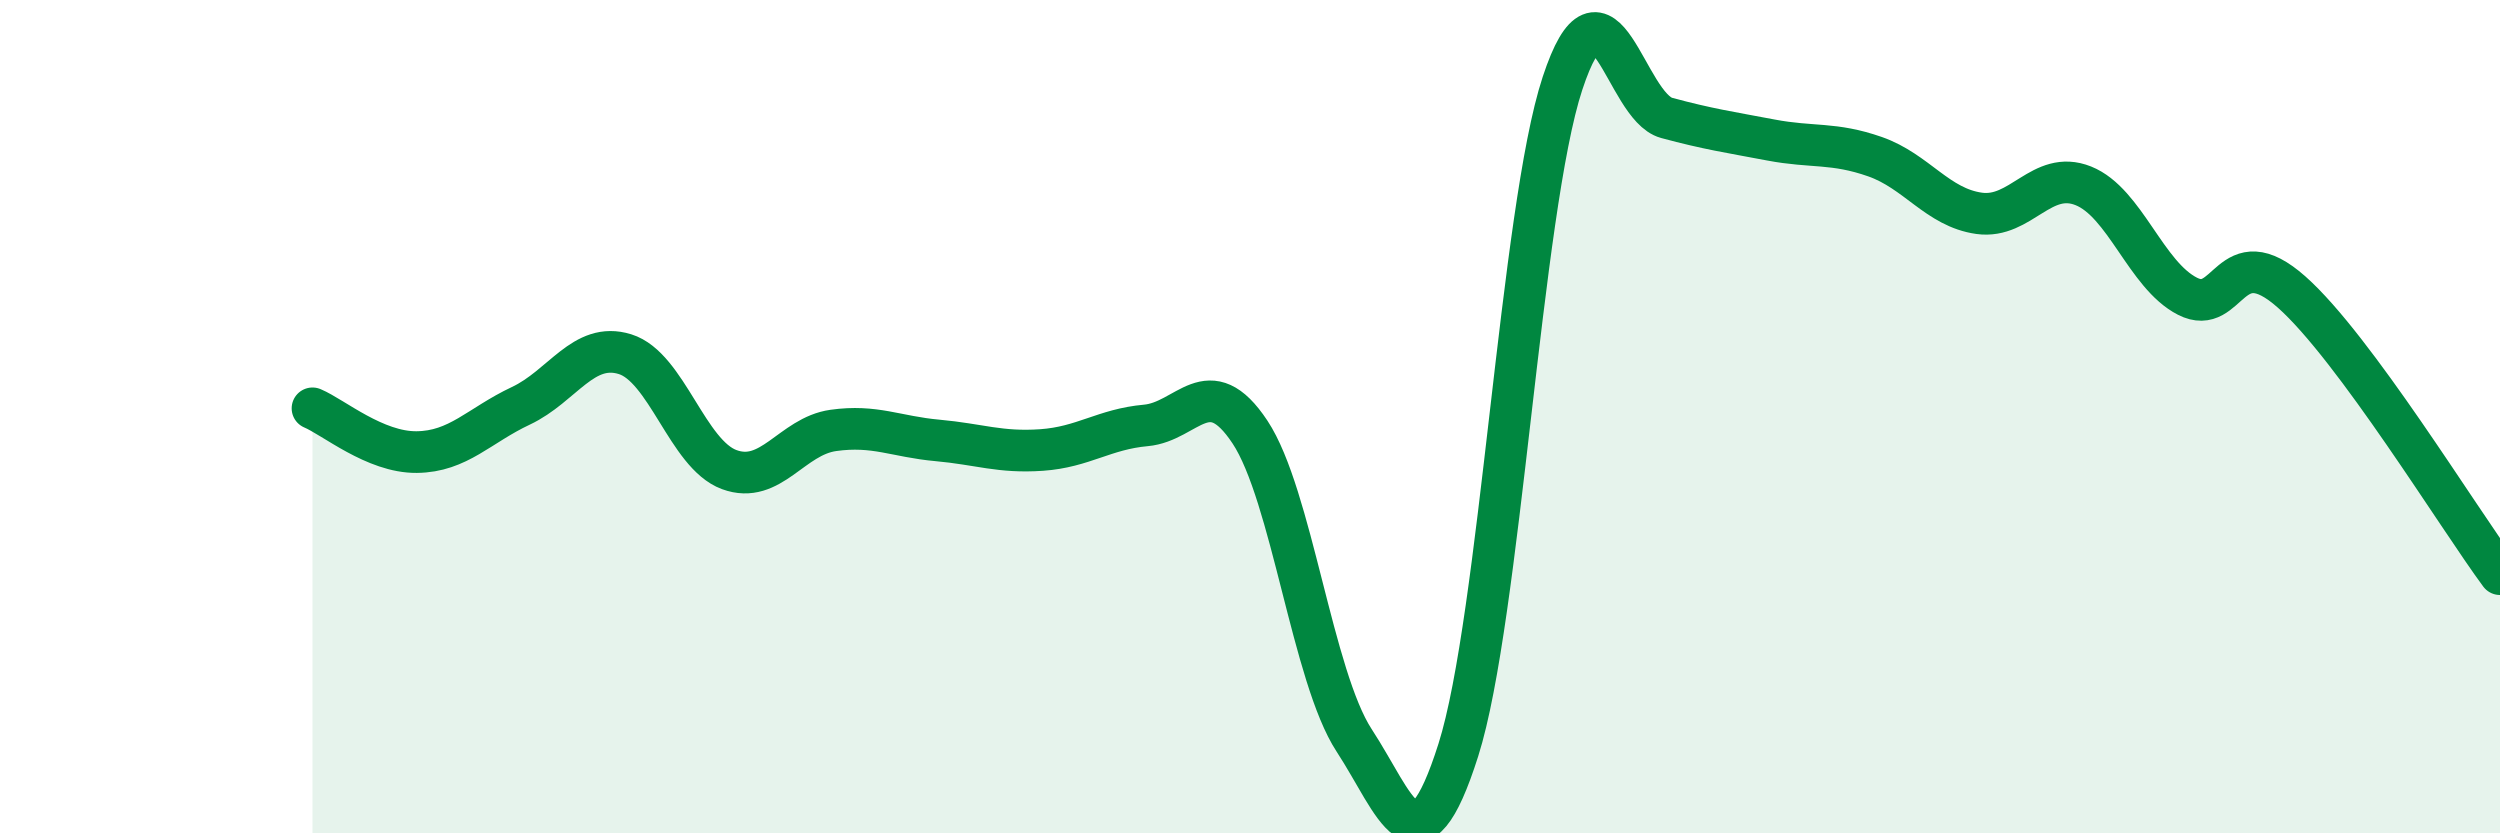 
    <svg width="60" height="20" viewBox="0 0 60 20" xmlns="http://www.w3.org/2000/svg">
      <path
        d="M 7.5,9.8 C 8,10.01 9,10.86 10,10.85 C 11,10.84 11.5,10.21 12.5,9.74 C 13.5,9.27 14,8.19 15,8.5 C 16,8.81 16.5,10.9 17.5,11.27 C 18.5,11.64 19,10.47 20,10.33 C 21,10.19 21.5,10.48 22.5,10.57 C 23.5,10.66 24,10.87 25,10.8 C 26,10.73 26.5,10.3 27.5,10.21 C 28.5,10.12 29,8.86 30,10.37 C 31,11.88 31.5,16.24 32.5,17.77 C 33.5,19.3 34,21.15 35,18 C 36,14.85 36.5,5.03 37.5,2 C 38.5,-1.03 39,2.56 40,2.83 C 41,3.1 41.5,3.17 42.5,3.36 C 43.5,3.55 44,3.41 45,3.76 C 46,4.11 46.5,4.98 47.5,5.12 C 48.5,5.26 49,4.06 50,4.46 C 51,4.86 51.5,6.6 52.5,7.11 C 53.5,7.62 53.5,5.68 55,7.01 C 56.5,8.34 59,12.43 60,13.78L60 20L7.5 20Z"
        fill="#008740"
        opacity="0.1"
        stroke-linecap="round"
        stroke-linejoin="round"
      />
      <path
        d="M 7.5,9.8 C 8,10.01 9,10.86 10,10.85 C 11,10.84 11.5,10.21 12.5,9.74 C 13.5,9.27 14,8.19 15,8.5 C 16,8.81 16.5,10.9 17.5,11.27 C 18.5,11.64 19,10.47 20,10.33 C 21,10.19 21.5,10.48 22.5,10.57 C 23.5,10.66 24,10.87 25,10.8 C 26,10.73 26.5,10.3 27.5,10.21 C 28.5,10.12 29,8.86 30,10.37 C 31,11.88 31.5,16.24 32.5,17.77 C 33.5,19.3 34,21.15 35,18 C 36,14.85 36.5,5.03 37.5,2 C 38.5,-1.03 39,2.56 40,2.83 C 41,3.1 41.5,3.17 42.5,3.36 C 43.5,3.55 44,3.41 45,3.76 C 46,4.11 46.5,4.98 47.5,5.12 C 48.5,5.26 49,4.06 50,4.46 C 51,4.86 51.5,6.6 52.5,7.11 C 53.5,7.62 53.5,5.68 55,7.01 C 56.5,8.34 59,12.43 60,13.78"
        stroke="#008740"
        stroke-width="1"
        fill="none"
        stroke-linecap="round"
        stroke-linejoin="round"
      />
    </svg>
  